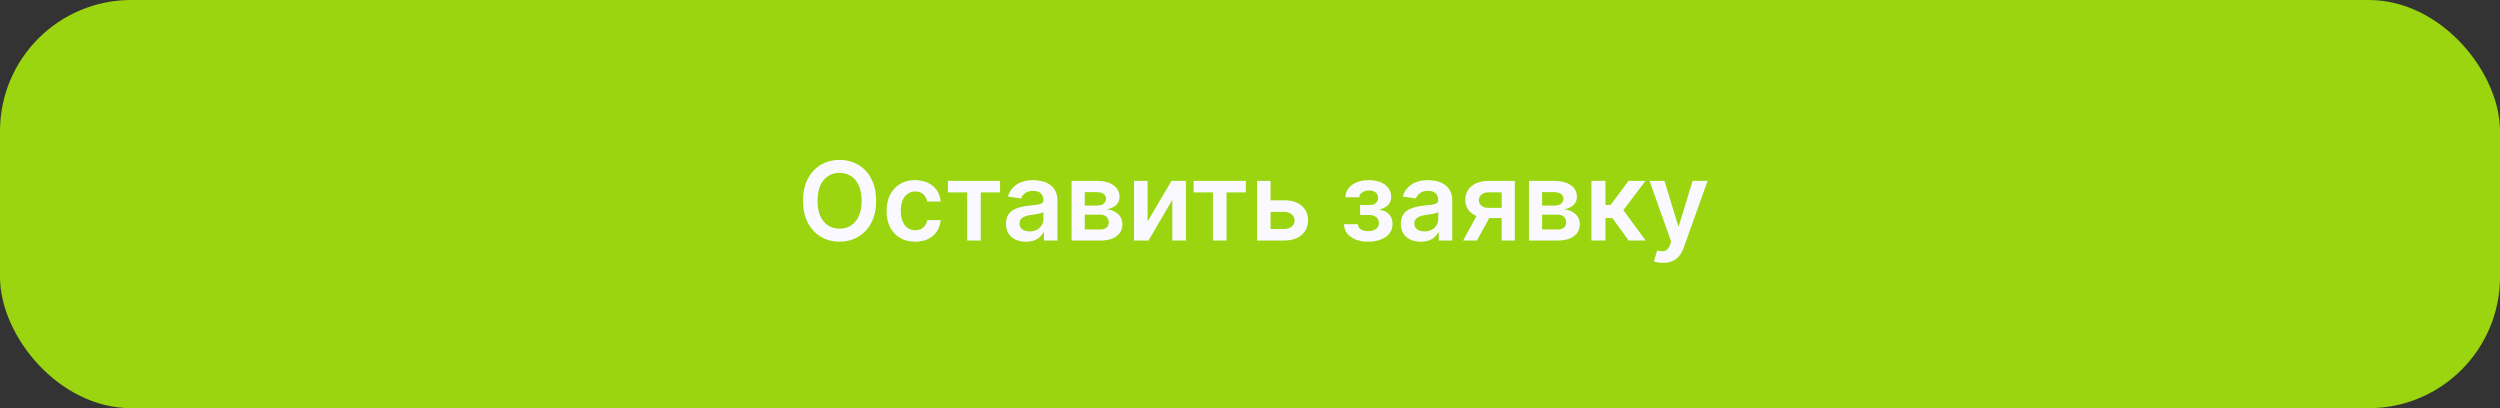 <?xml version="1.0" encoding="UTF-8"?> <svg xmlns="http://www.w3.org/2000/svg" width="343" height="56" viewBox="0 0 343 56" fill="none"><rect x="0" y="0" width="343" height="56" fill="#333333" stroke="none"/><rect width="343" height="56" rx="18" fill="#9AD50F"></rect><path d="M120.202 27.546C120.202 28.721 119.982 29.728 119.541 30.566C119.104 31.4 118.508 32.039 117.752 32.483C116.999 32.927 116.145 33.149 115.189 33.149C114.234 33.149 113.378 32.927 112.622 32.483C111.869 32.036 111.272 31.395 110.832 30.56C110.395 29.722 110.177 28.717 110.177 27.546C110.177 26.37 110.395 25.365 110.832 24.53C111.272 23.692 111.869 23.052 112.622 22.608C113.378 22.164 114.234 21.942 115.189 21.942C116.145 21.942 116.999 22.164 117.752 22.608C118.508 23.052 119.104 23.692 119.541 24.53C119.982 25.365 120.202 26.37 120.202 27.546ZM118.215 27.546C118.215 26.718 118.085 26.02 117.826 25.452C117.57 24.88 117.215 24.449 116.761 24.158C116.306 23.863 115.782 23.716 115.189 23.716C114.596 23.716 114.073 23.863 113.618 24.158C113.163 24.449 112.807 24.88 112.547 25.452C112.292 26.02 112.164 26.718 112.164 27.546C112.164 28.373 112.292 29.072 112.547 29.644C112.807 30.212 113.163 30.644 113.618 30.939C114.073 31.23 114.596 31.375 115.189 31.375C115.782 31.375 116.306 31.23 116.761 30.939C117.215 30.644 117.57 30.212 117.826 29.644C118.085 29.072 118.215 28.373 118.215 27.546ZM125.554 33.16C124.737 33.16 124.036 32.98 123.45 32.622C122.867 32.263 122.418 31.768 122.102 31.136C121.79 30.5 121.633 29.768 121.633 28.941C121.633 28.11 121.793 27.377 122.113 26.741C122.432 26.102 122.883 25.605 123.466 25.25C124.052 24.891 124.744 24.712 125.543 24.712C126.207 24.712 126.795 24.834 127.306 25.079C127.821 25.321 128.231 25.663 128.537 26.107C128.842 26.548 129.016 27.062 129.059 27.652H127.216C127.141 27.258 126.964 26.929 126.683 26.666C126.406 26.4 126.035 26.267 125.57 26.267C125.176 26.267 124.829 26.374 124.531 26.587C124.233 26.796 124 27.098 123.833 27.492C123.67 27.886 123.588 28.359 123.588 28.909C123.588 29.467 123.67 29.946 123.833 30.347C123.997 30.745 124.226 31.052 124.52 31.269C124.819 31.482 125.169 31.588 125.57 31.588C125.854 31.588 126.108 31.535 126.331 31.429C126.559 31.319 126.749 31.16 126.901 30.954C127.054 30.749 127.159 30.498 127.216 30.203H129.059C129.013 30.782 128.842 31.296 128.547 31.743C128.253 32.187 127.851 32.535 127.344 32.787C126.836 33.035 126.239 33.16 125.554 33.16ZM130.048 26.4V24.818H137.207V26.4H134.56V33H132.696V26.4H130.048ZM140.76 33.165C140.242 33.165 139.775 33.073 139.359 32.888C138.947 32.7 138.621 32.423 138.379 32.057C138.141 31.691 138.022 31.24 138.022 30.704C138.022 30.242 138.108 29.861 138.278 29.559C138.448 29.257 138.681 29.016 138.976 28.834C139.271 28.653 139.603 28.517 139.972 28.424C140.345 28.328 140.73 28.259 141.128 28.217C141.607 28.167 141.996 28.122 142.294 28.084C142.593 28.041 142.809 27.977 142.944 27.892C143.083 27.803 143.152 27.666 143.152 27.482V27.45C143.152 27.048 143.033 26.738 142.795 26.517C142.557 26.297 142.214 26.187 141.767 26.187C141.295 26.187 140.92 26.29 140.643 26.496C140.37 26.702 140.185 26.945 140.089 27.226L138.289 26.97C138.431 26.473 138.665 26.058 138.992 25.724C139.318 25.386 139.718 25.134 140.19 24.967C140.663 24.797 141.185 24.712 141.756 24.712C142.15 24.712 142.543 24.758 142.934 24.85C143.324 24.942 143.681 25.095 144.004 25.308C144.327 25.518 144.587 25.804 144.782 26.166C144.981 26.528 145.08 26.981 145.08 27.524V33H143.226V31.876H143.163C143.045 32.103 142.88 32.316 142.667 32.515C142.458 32.711 142.193 32.869 141.873 32.989C141.557 33.106 141.186 33.165 140.76 33.165ZM141.261 31.748C141.648 31.748 141.984 31.672 142.268 31.519C142.552 31.363 142.77 31.157 142.923 30.901C143.079 30.646 143.157 30.367 143.157 30.065V29.101C143.097 29.151 142.994 29.197 142.848 29.239C142.706 29.282 142.546 29.319 142.369 29.351C142.191 29.383 142.016 29.412 141.842 29.436C141.668 29.461 141.517 29.483 141.389 29.5C141.101 29.539 140.844 29.603 140.616 29.692C140.389 29.781 140.21 29.905 140.078 30.065C139.947 30.221 139.881 30.424 139.881 30.672C139.881 31.027 140.011 31.296 140.27 31.477C140.529 31.658 140.86 31.748 141.261 31.748ZM147.019 33V24.818H150.455C151.424 24.818 152.19 25.012 152.751 25.399C153.315 25.786 153.598 26.326 153.598 27.018C153.598 27.476 153.438 27.851 153.118 28.142C152.802 28.43 152.371 28.623 151.824 28.723C152.253 28.758 152.63 28.866 152.953 29.048C153.28 29.229 153.535 29.467 153.72 29.761C153.905 30.056 153.997 30.395 153.997 30.779C153.997 31.23 153.878 31.622 153.64 31.956C153.406 32.286 153.063 32.544 152.612 32.728C152.165 32.909 151.621 33 150.982 33H147.019ZM148.825 31.482H150.982C151.337 31.482 151.616 31.398 151.818 31.232C152.021 31.061 152.122 30.83 152.122 30.539C152.122 30.202 152.021 29.937 151.818 29.745C151.616 29.55 151.337 29.452 150.982 29.452H148.825V31.482ZM148.825 28.206H150.492C150.755 28.206 150.98 28.169 151.169 28.094C151.357 28.016 151.501 27.908 151.6 27.769C151.699 27.627 151.749 27.459 151.749 27.263C151.749 26.983 151.634 26.762 151.403 26.603C151.176 26.443 150.86 26.363 150.455 26.363H148.825V28.206ZM157.447 30.39L160.723 24.818H162.705V33H160.841V27.423L157.575 33H155.588V24.818H157.447V30.39ZM163.769 26.4V24.818H170.928V26.4H168.281V33H166.416V26.4H163.769ZM173.768 27.482H176.181C177.225 27.482 178.033 27.735 178.605 28.243C179.177 28.751 179.464 29.417 179.468 30.241C179.464 30.777 179.333 31.253 179.074 31.668C178.818 32.084 178.445 32.41 177.955 32.648C177.469 32.883 176.877 33 176.181 33H172.463V24.818H174.322V31.418H176.181C176.6 31.418 176.945 31.311 177.215 31.098C177.485 30.882 177.62 30.605 177.62 30.267C177.62 29.912 177.485 29.623 177.215 29.399C176.945 29.175 176.6 29.064 176.181 29.064H173.768V27.482ZM184.389 30.758H186.301C186.319 31.063 186.455 31.299 186.711 31.466C186.967 31.633 187.299 31.716 187.707 31.716C188.123 31.716 188.472 31.626 188.756 31.445C189.044 31.26 189.188 30.981 189.188 30.608C189.188 30.388 189.133 30.195 189.023 30.028C188.913 29.857 188.758 29.726 188.559 29.634C188.361 29.541 188.126 29.495 187.856 29.495H186.604V28.126H187.856C188.258 28.126 188.561 28.034 188.767 27.849C188.977 27.664 189.081 27.432 189.081 27.151C189.081 26.849 188.971 26.604 188.751 26.416C188.535 26.228 188.234 26.134 187.851 26.134C187.467 26.134 187.148 26.221 186.892 26.395C186.64 26.569 186.509 26.793 186.498 27.066H184.596C184.603 26.59 184.745 26.177 185.022 25.825C185.303 25.473 185.679 25.2 186.152 25.005C186.628 24.809 187.164 24.712 187.76 24.712C188.4 24.712 188.952 24.808 189.417 24.999C189.882 25.191 190.241 25.459 190.493 25.804C190.745 26.145 190.871 26.546 190.871 27.008C190.871 27.451 190.733 27.819 190.456 28.11C190.179 28.398 189.806 28.604 189.337 28.728V28.813C189.66 28.831 189.951 28.923 190.211 29.09C190.47 29.254 190.676 29.476 190.829 29.756C190.981 30.037 191.058 30.361 191.058 30.731C191.058 31.232 190.914 31.665 190.626 32.031C190.339 32.393 189.943 32.672 189.438 32.867C188.938 33.062 188.364 33.16 187.718 33.16C187.089 33.16 186.526 33.066 186.029 32.877C185.536 32.686 185.143 32.41 184.852 32.052C184.561 31.693 184.406 31.262 184.389 30.758ZM194.93 33.165C194.412 33.165 193.945 33.073 193.529 32.888C193.117 32.7 192.791 32.423 192.549 32.057C192.311 31.691 192.192 31.24 192.192 30.704C192.192 30.242 192.277 29.861 192.448 29.559C192.618 29.257 192.851 29.016 193.146 28.834C193.44 28.653 193.772 28.517 194.142 28.424C194.515 28.328 194.9 28.259 195.298 28.217C195.777 28.167 196.166 28.122 196.464 28.084C196.763 28.041 196.979 27.977 197.114 27.892C197.253 27.803 197.322 27.666 197.322 27.482V27.45C197.322 27.048 197.203 26.738 196.965 26.517C196.727 26.297 196.384 26.187 195.937 26.187C195.465 26.187 195.09 26.29 194.813 26.496C194.54 26.702 194.355 26.945 194.259 27.226L192.459 26.97C192.601 26.473 192.835 26.058 193.162 25.724C193.488 25.386 193.888 25.134 194.36 24.967C194.832 24.797 195.354 24.712 195.926 24.712C196.32 24.712 196.713 24.758 197.103 24.85C197.494 24.942 197.851 25.095 198.174 25.308C198.497 25.518 198.756 25.804 198.952 26.166C199.151 26.528 199.25 26.981 199.25 27.524V33H197.396V31.876H197.332C197.215 32.103 197.05 32.316 196.837 32.515C196.628 32.711 196.363 32.869 196.043 32.989C195.727 33.106 195.356 33.165 194.93 33.165ZM195.431 31.748C195.818 31.748 196.153 31.672 196.438 31.519C196.722 31.363 196.94 31.157 197.093 30.901C197.249 30.646 197.327 30.367 197.327 30.065V29.101C197.267 29.151 197.164 29.197 197.018 29.239C196.876 29.282 196.716 29.319 196.539 29.351C196.361 29.383 196.185 29.412 196.011 29.436C195.837 29.461 195.687 29.483 195.559 29.5C195.271 29.539 195.014 29.603 194.786 29.692C194.559 29.781 194.38 29.905 194.248 30.065C194.117 30.221 194.051 30.424 194.051 30.672C194.051 31.027 194.181 31.296 194.44 31.477C194.699 31.658 195.03 31.748 195.431 31.748ZM206.026 33V26.384H204.278C203.835 26.384 203.494 26.487 203.256 26.693C203.018 26.899 202.901 27.155 202.904 27.46C202.901 27.766 203.013 28.018 203.24 28.217C203.467 28.416 203.792 28.515 204.215 28.515H206.633V29.921H204.215C203.561 29.921 202.997 29.818 202.521 29.612C202.045 29.406 201.679 29.115 201.423 28.739C201.168 28.362 201.04 27.922 201.04 27.418C201.04 26.892 201.169 26.436 201.429 26.049C201.691 25.658 202.064 25.356 202.547 25.143C203.034 24.927 203.611 24.818 204.278 24.818H207.831V33H206.026ZM200.742 33L203.027 28.803H204.928L202.638 33H200.742ZM209.773 33V24.818H213.209C214.178 24.818 214.943 25.012 215.505 25.399C216.069 25.786 216.351 26.326 216.351 27.018C216.351 27.476 216.192 27.851 215.872 28.142C215.556 28.43 215.125 28.623 214.578 28.723C215.007 28.758 215.384 28.866 215.707 29.048C216.034 29.229 216.289 29.467 216.474 29.761C216.659 30.056 216.751 30.395 216.751 30.779C216.751 31.23 216.632 31.622 216.394 31.956C216.16 32.286 215.817 32.544 215.366 32.728C214.919 32.909 214.375 33 213.736 33H209.773ZM211.579 31.482H213.736C214.091 31.482 214.37 31.398 214.572 31.232C214.775 31.061 214.876 30.83 214.876 30.539C214.876 30.202 214.775 29.937 214.572 29.745C214.37 29.55 214.091 29.452 213.736 29.452H211.579V31.482ZM211.579 28.206H213.246C213.509 28.206 213.734 28.169 213.922 28.094C214.111 28.016 214.255 27.908 214.354 27.769C214.453 27.627 214.503 27.459 214.503 27.263C214.503 26.983 214.388 26.762 214.157 26.603C213.93 26.443 213.614 26.363 213.209 26.363H211.579V28.206ZM218.342 33V24.818H220.271V28.121H220.974L223.435 24.818H225.757L222.726 28.834L225.789 33H223.456L221.213 29.916H220.271V33H218.342ZM228.169 36.068C227.906 36.068 227.663 36.047 227.439 36.004C227.219 35.965 227.043 35.919 226.912 35.866L227.359 34.364C227.64 34.445 227.89 34.484 228.11 34.481C228.33 34.477 228.524 34.408 228.691 34.273C228.861 34.142 229.005 33.922 229.122 33.613L229.287 33.17L226.32 24.818H228.366L230.252 30.997H230.337L232.228 24.818H234.278L231.003 33.991C230.85 34.424 230.647 34.795 230.395 35.104C230.143 35.416 229.834 35.654 229.468 35.818C229.106 35.985 228.673 36.068 228.169 36.068Z" fill="#FAF9FF"></path></svg> 